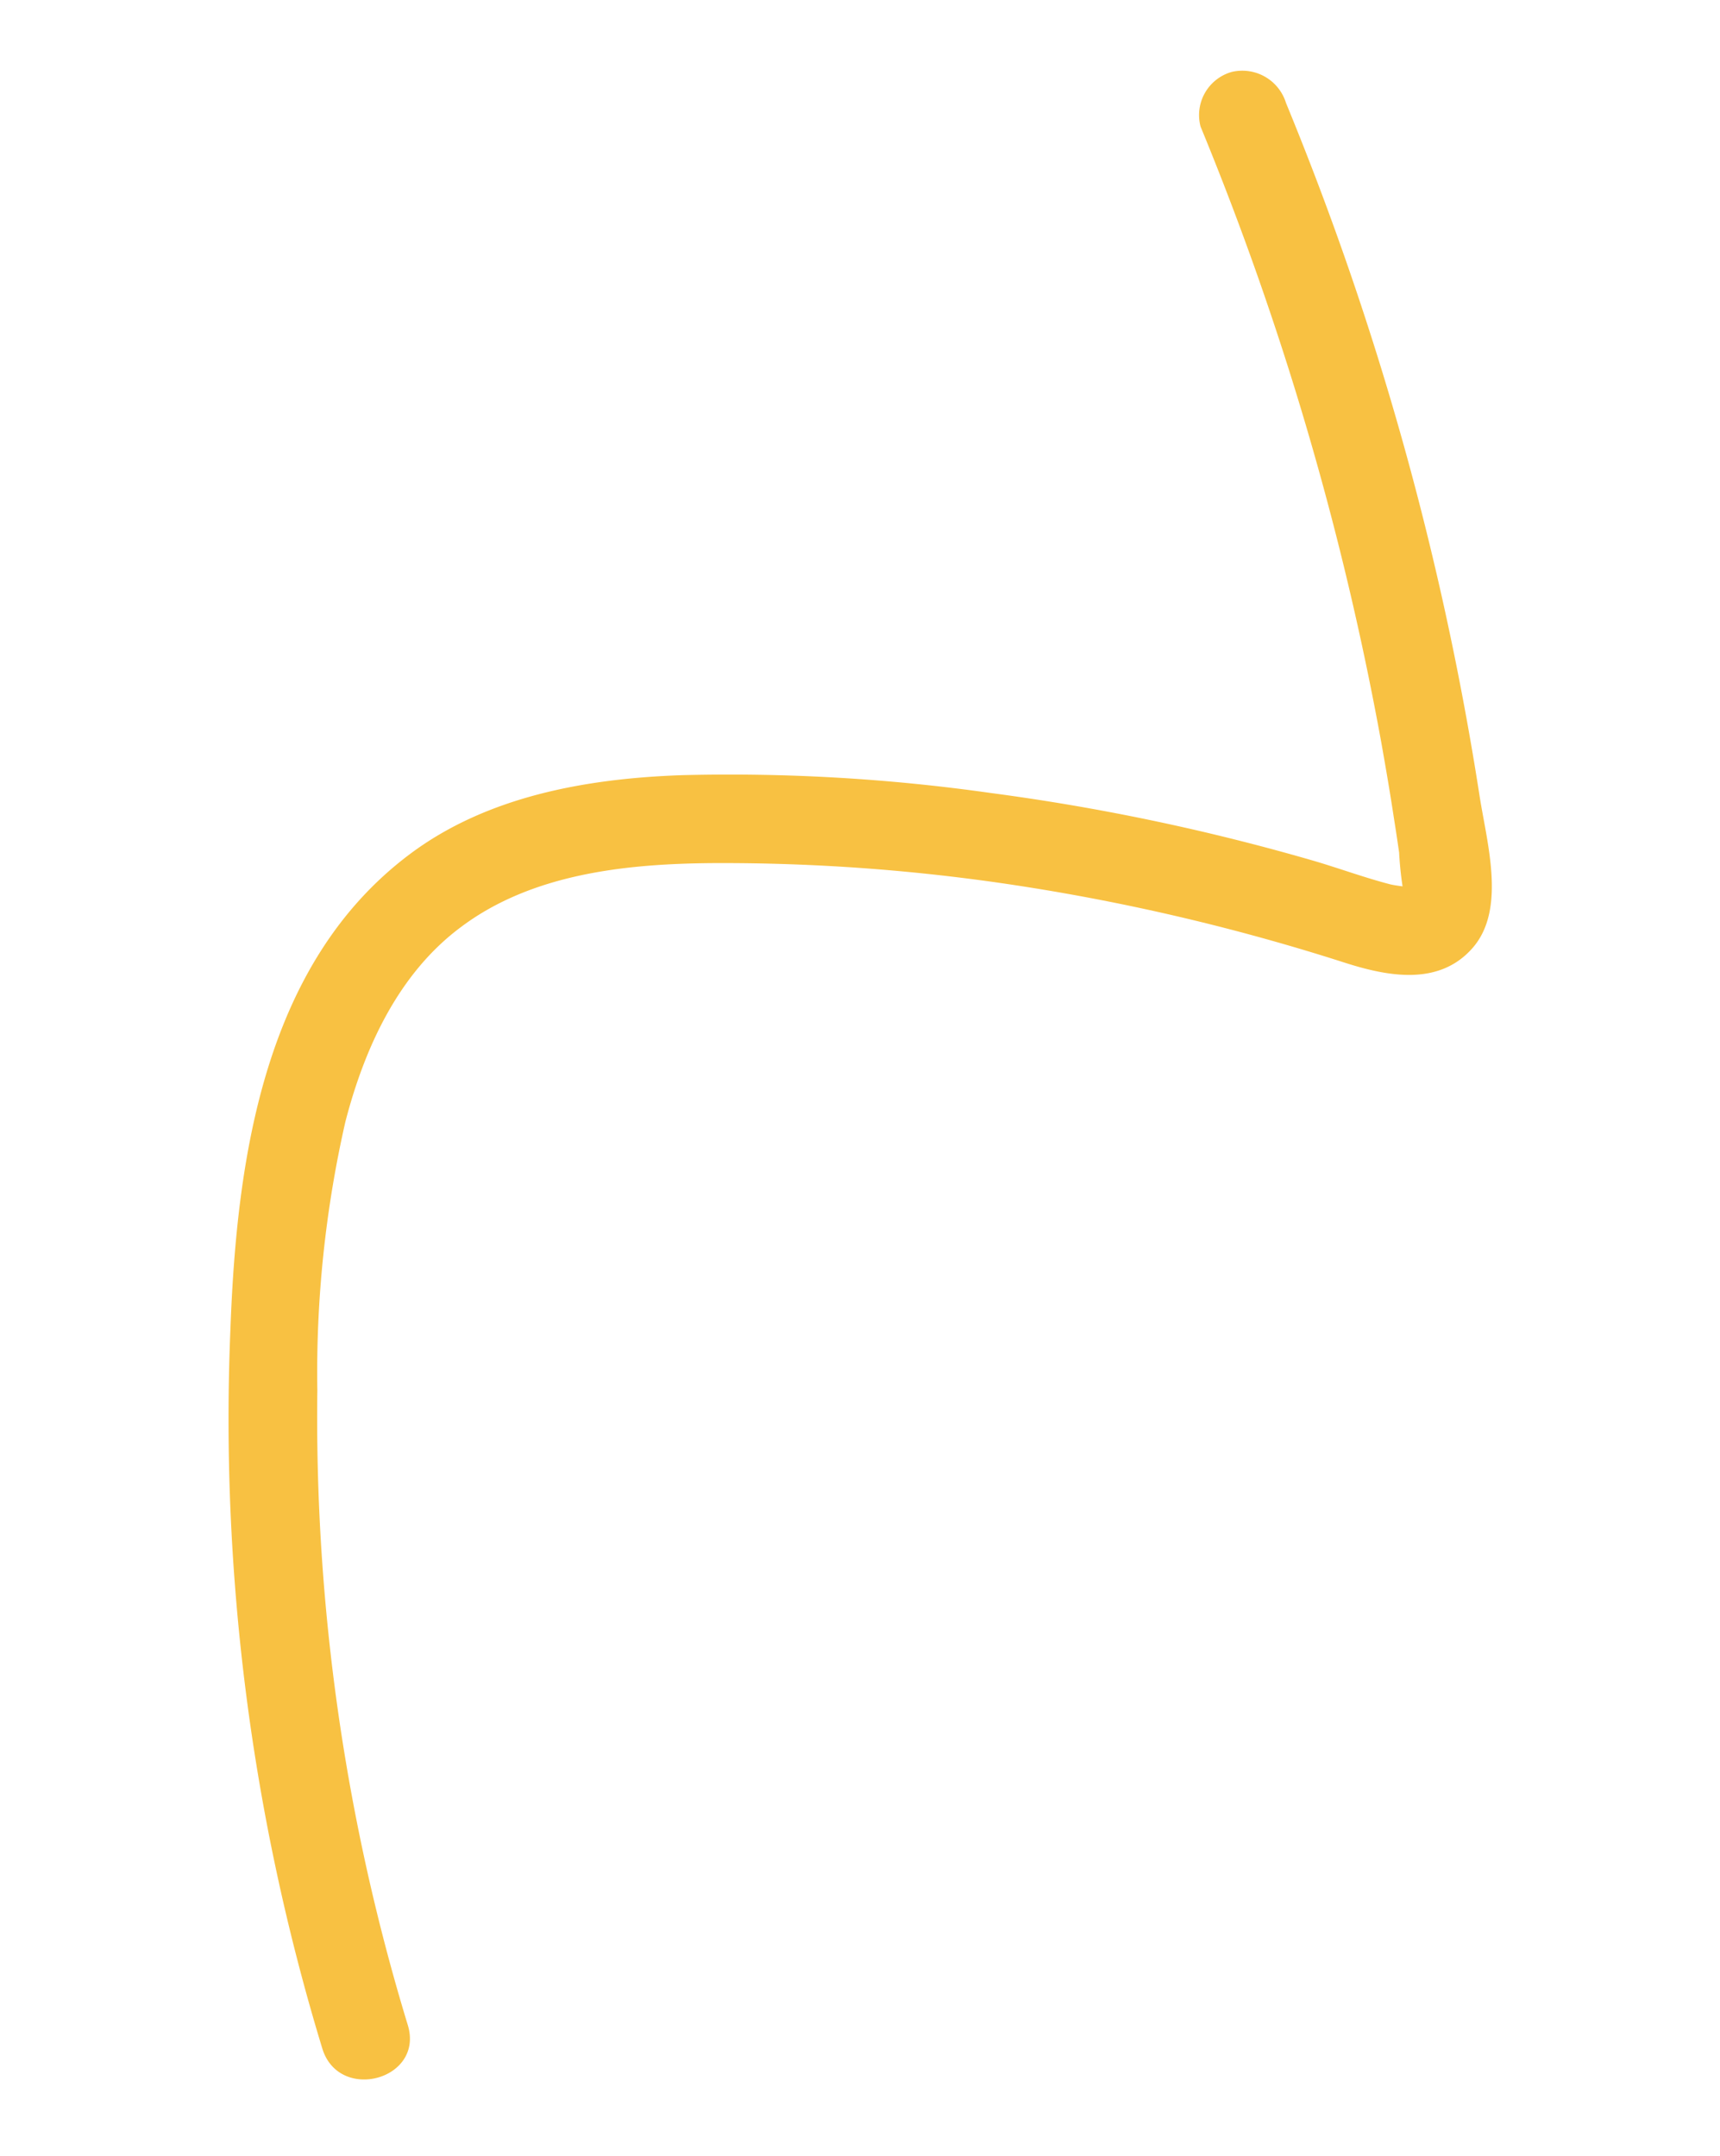 <svg xmlns="http://www.w3.org/2000/svg" viewBox="0 0 97.02 121.63">
  <path d="M67.72 7.14a172 172 0 0110.19 34.72c.26 1.46.51 2.92.73 4.38.1.62.19 1.23.28 1.85a20 20 0 00.25 2.27c0 .11.07 0 .17-.21l.36-.15c-.29.1-.37.12-.27.06-.23-.06-.65-.09-1-.17-1.43-.37-2.84-.89-4.26-1.31a123.25 123.25 0 00-18.32-3.85 104.69 104.69 0 00-17.42-1c-5.34.19-10.95 1.18-15.32 4.46-8.2 6.15-9.75 17.11-10.11 26.72a121.86 121.86 0 005.18 40.65c.94 3.07 5.77 1.76 4.82-1.33a117.56 117.56 0 01-5.1-35.79 63.73 63.73 0 011.58-15.15c1.08-4.18 3-8.38 6.53-11 4-3 9.28-3.56 14.15-3.6A109.84 109.84 0 0158 50.05a119.29 119.29 0 0117.83 4.25c2.43.78 5.34 1.35 7.24-.83s.8-5.92.39-8.56a171.88 171.88 0 00-10.92-39.1 2.58 2.58 0 00-3.07-1.75 2.53 2.53 0 00-1.75 3.08z" fill="#f8c142"/>
</svg>
